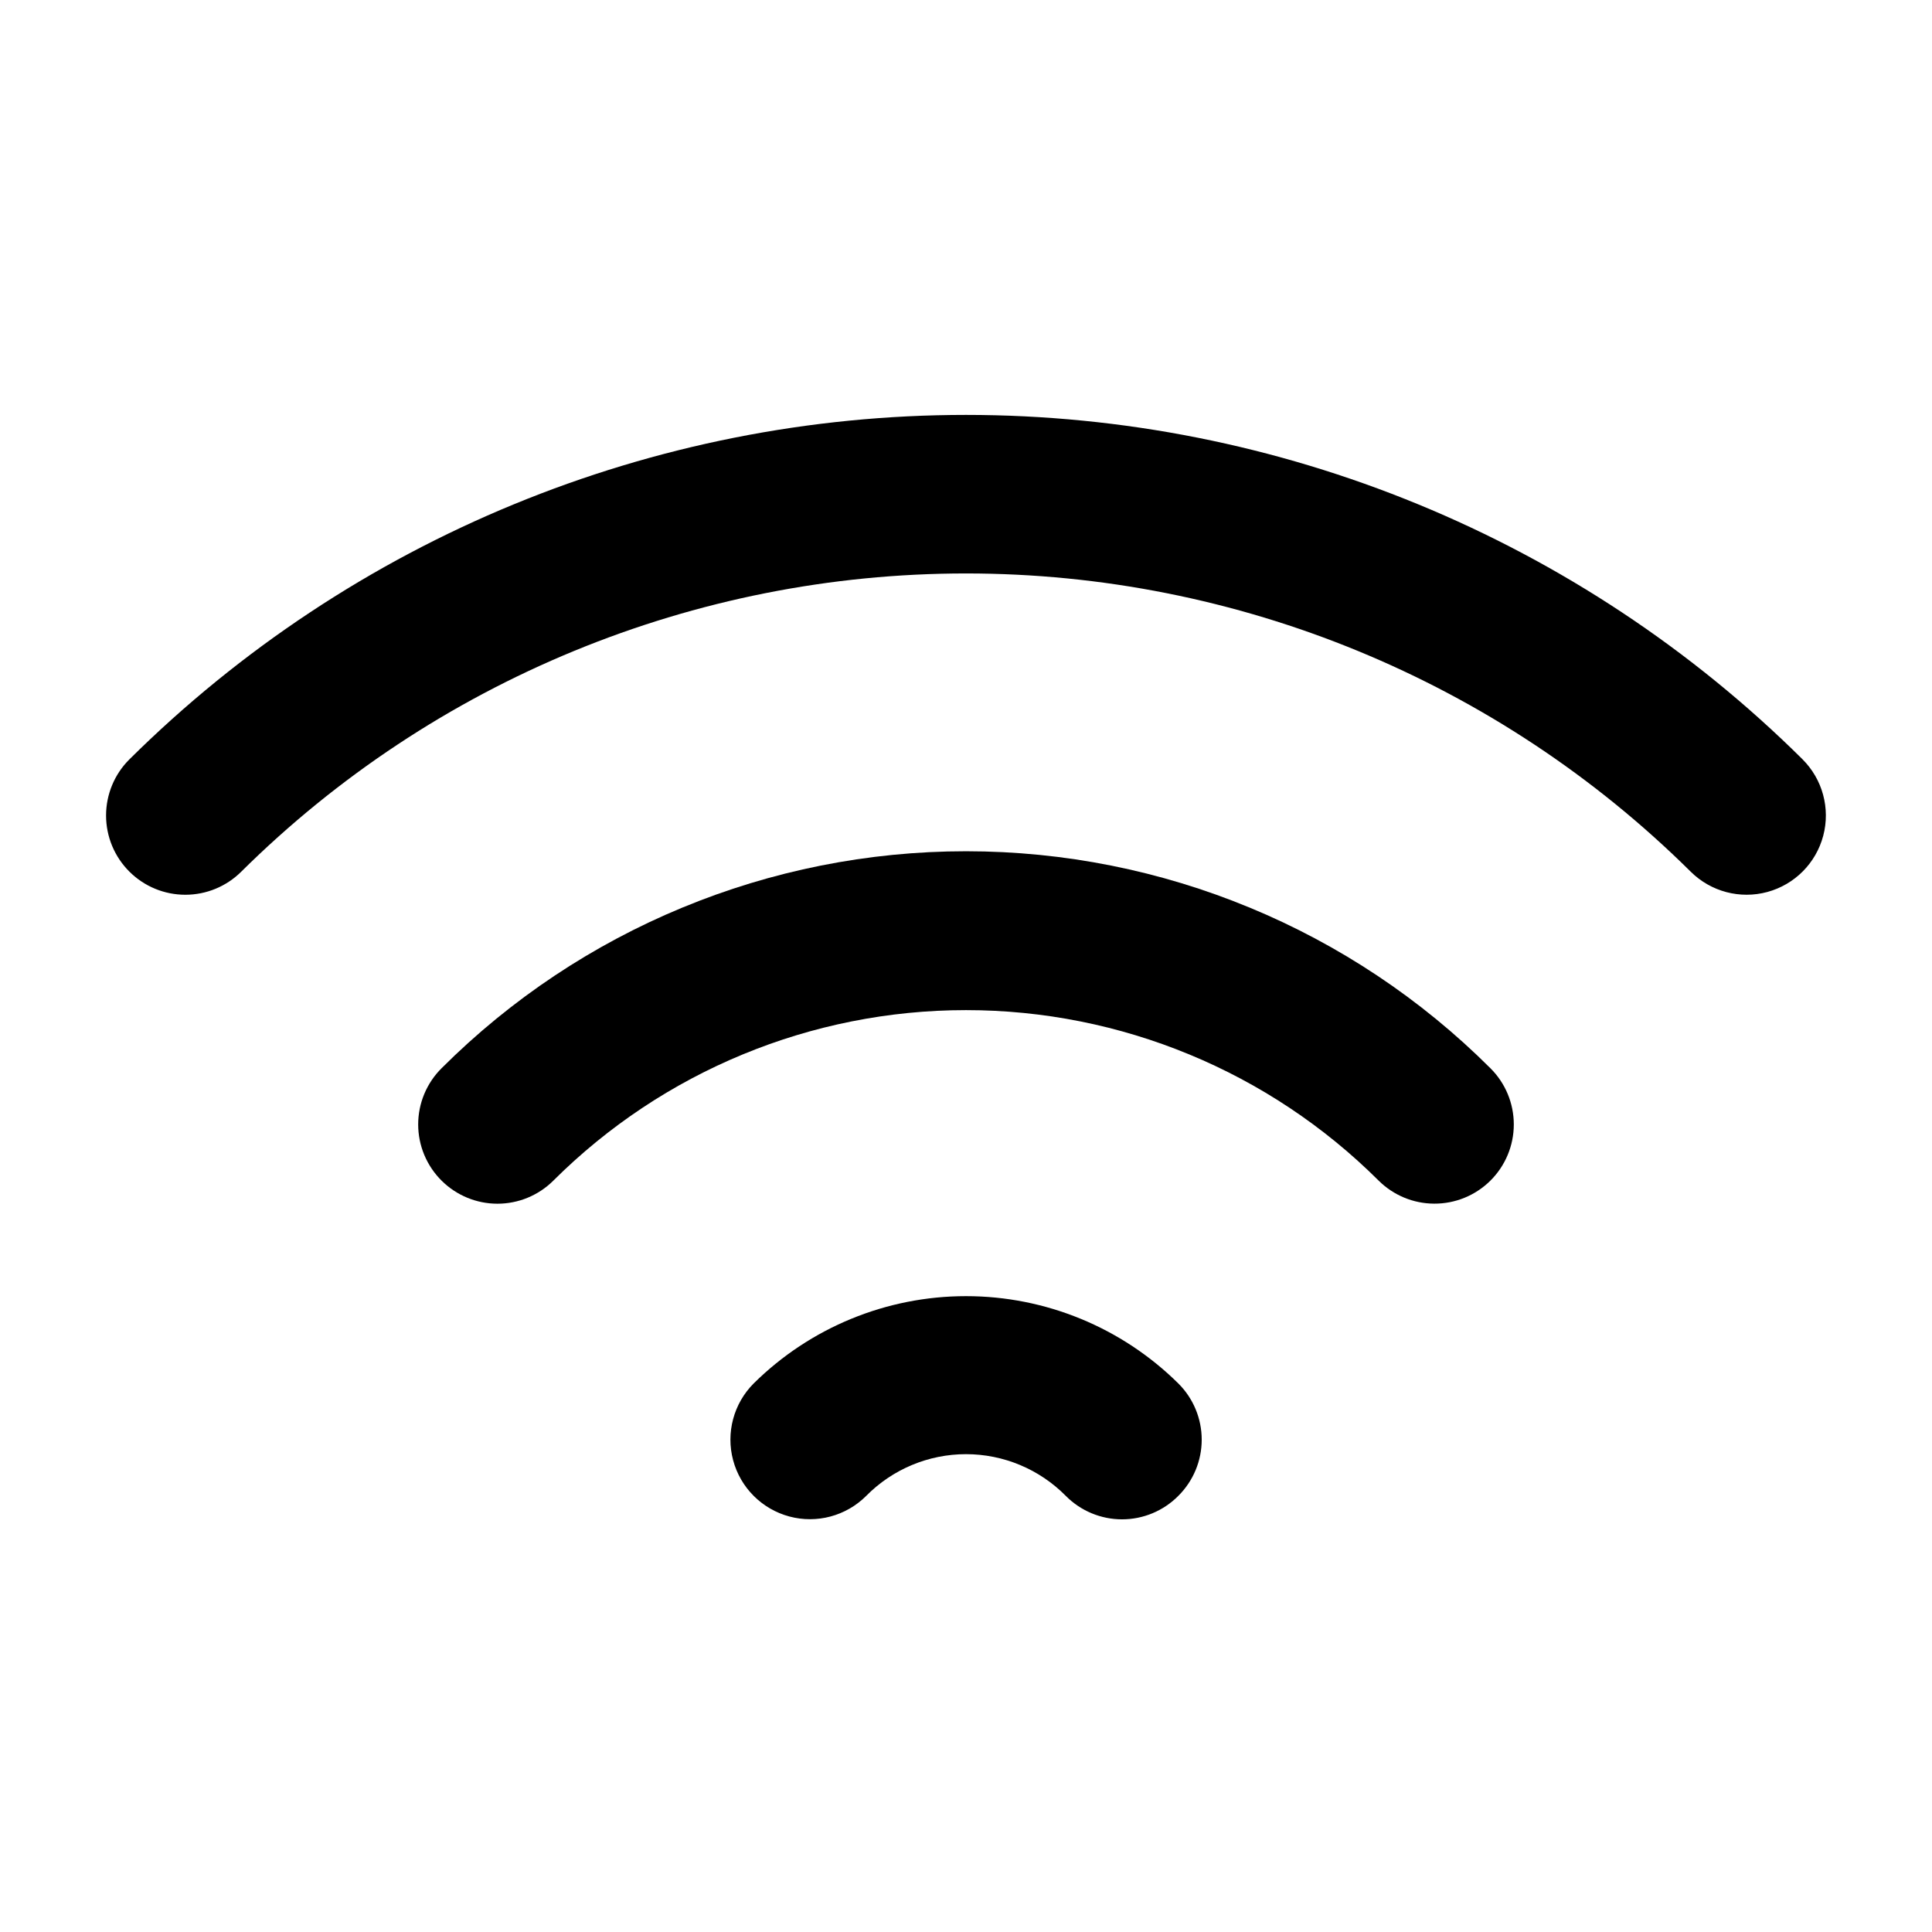 <?xml version="1.0" encoding="UTF-8"?>
<!-- Uploaded to: ICON Repo, www.iconrepo.com, Generator: ICON Repo Mixer Tools -->
<svg fill="#000000" width="800px" height="800px" version="1.1" viewBox="144 144 512 512" xmlns="http://www.w3.org/2000/svg">
 <g>
  <path d="m621.68 345.21c-58.973-58.457-138.64-91.254-221.68-91.254-83.035 0-162.71 32.797-221.68 91.254-3.977 3.941-6.211 9.305-6.211 14.902 0 5.598 2.234 10.965 6.211 14.906 3.93 3.91 9.25 6.102 14.797 6.102s10.867-2.191 14.801-6.102c51.102-50.637 120.14-79.047 192.08-79.047s140.97 28.41 192.07 79.047c5.328 5.285 13.066 7.332 20.309 5.363 7.242-1.969 12.883-7.648 14.801-14.906 1.914-7.254-0.184-14.98-5.508-20.266z"/>
  <path d="m524.06 462.98c5.578 0.031 10.941-2.16 14.902-6.09 3.977-3.941 6.211-9.309 6.211-14.902 0-5.598-2.234-10.965-6.211-14.906-36.875-36.816-86.855-57.492-138.96-57.492s-102.09 20.676-138.97 57.492c-3.973 3.941-6.211 9.309-6.211 14.906 0 5.594 2.238 10.961 6.211 14.902 3.934 3.91 9.254 6.106 14.801 6.106 5.543 0 10.863-2.195 14.797-6.106 29.039-28.945 68.367-45.199 109.37-45.199 41 0 80.328 16.254 109.37 45.199 3.91 3.879 9.188 6.066 14.695 6.09z"/>
  <path d="m343.74 510.62c-5.324 5.328-7.402 13.086-5.453 20.363 1.949 7.273 7.629 12.953 14.902 14.902s15.035-0.129 20.359-5.457c6.984-7.074 16.512-11.059 26.453-11.059s19.465 3.984 26.449 11.059c3.941 3.977 9.305 6.211 14.902 6.211 5.598 0 10.965-2.234 14.906-6.211 3.973-3.941 6.207-9.305 6.207-14.902s-2.234-10.965-6.207-14.906c-14.977-14.816-35.191-23.129-56.258-23.129-21.07 0-41.285 8.312-56.262 23.129z"/>
 </g>
</svg>